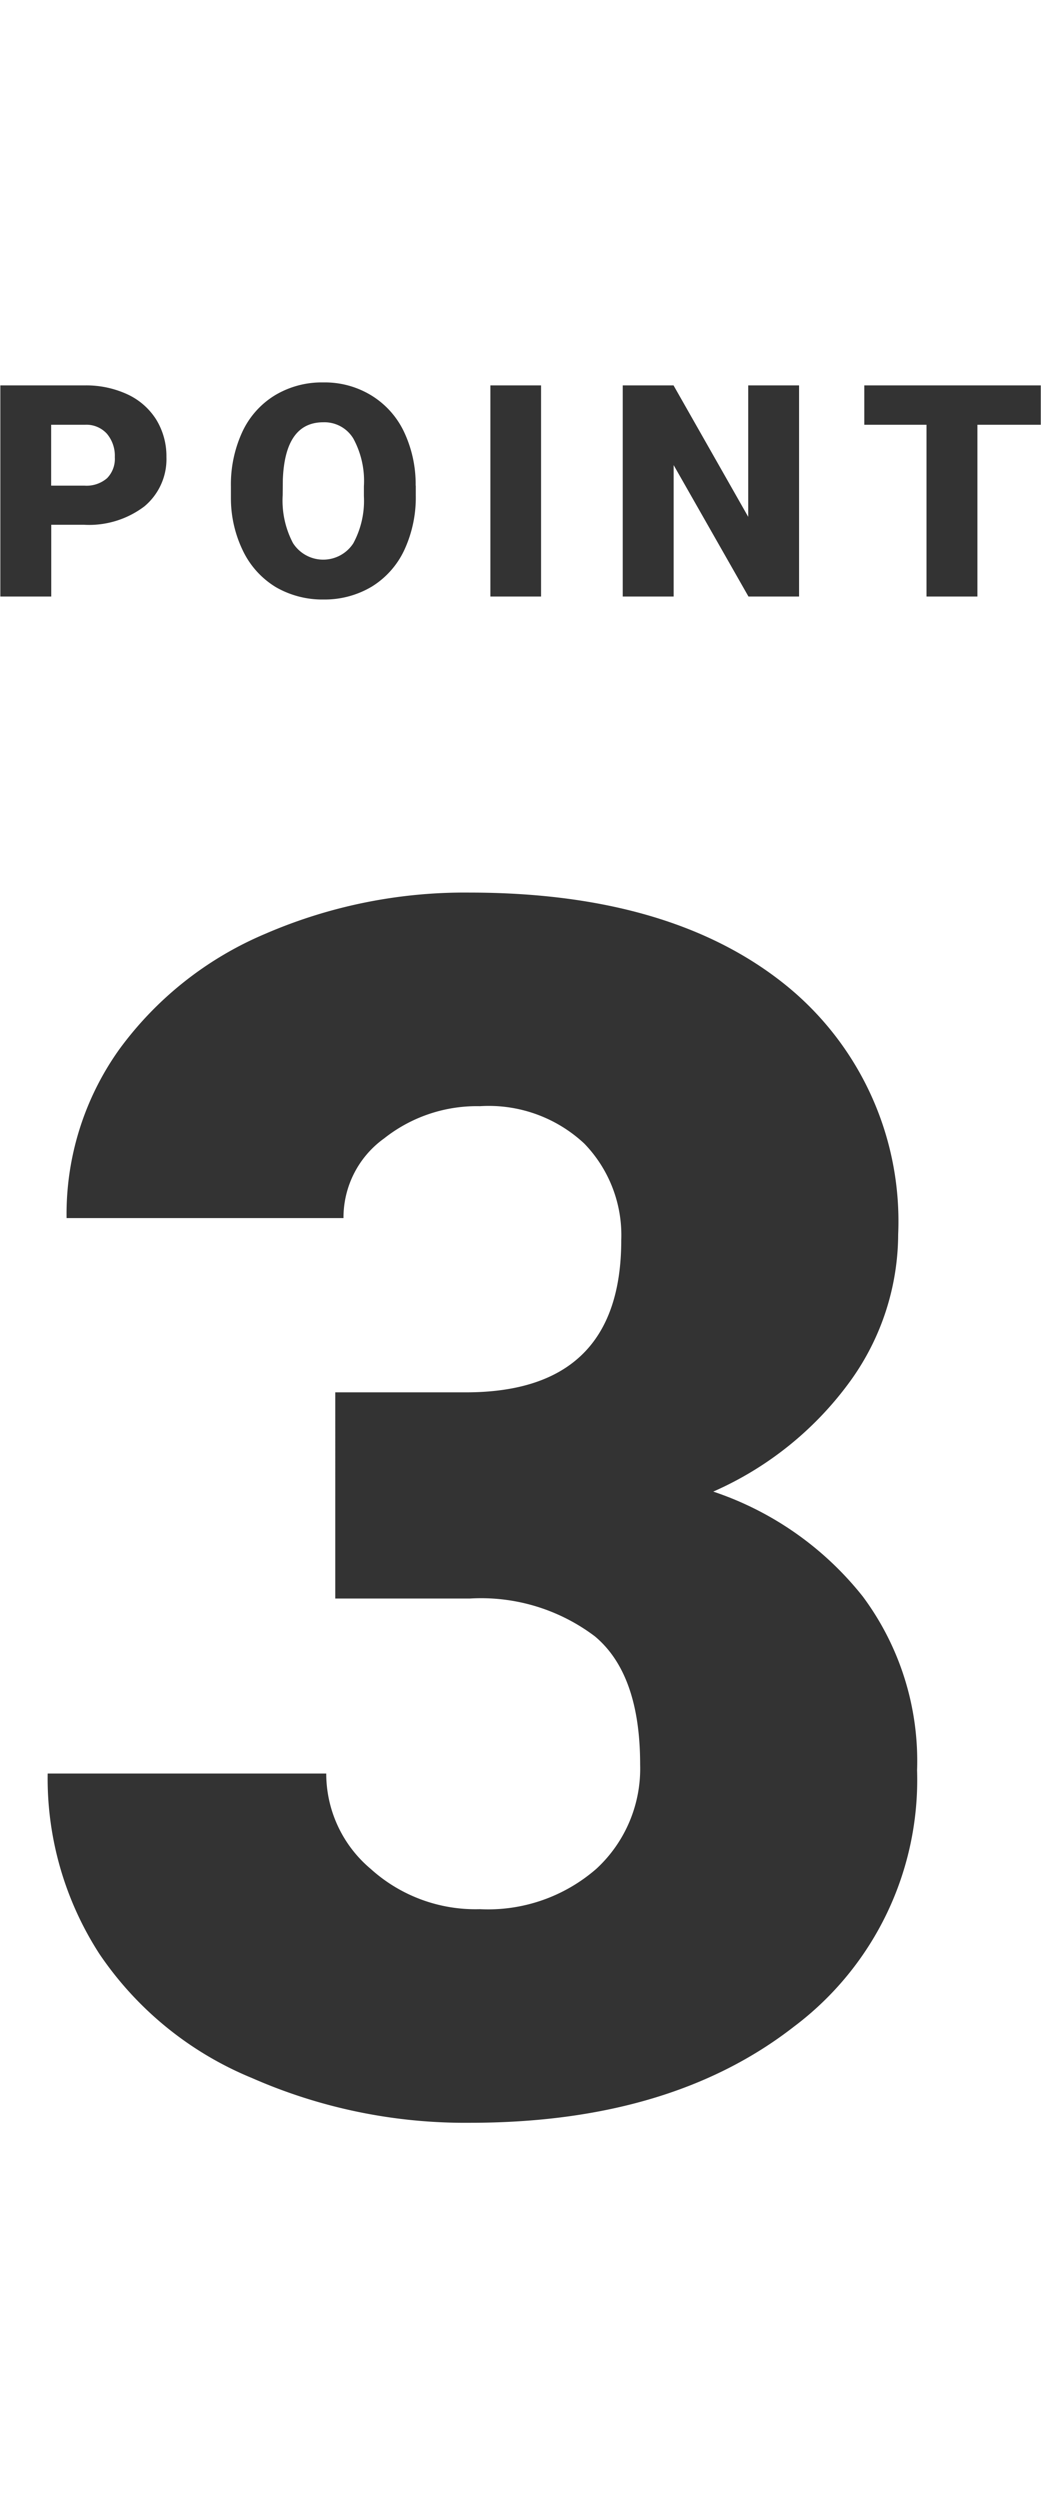 <svg height="101" viewBox="0 0 42.062 101" width="42.062" xmlns="http://www.w3.org/2000/svg"><g fill="#333" fill-rule="evenodd" transform="translate(-458.938 -1602)"><path d="m462.317 1623.2a3.7 3.7 0 0 0 2.452-.74 2.483 2.483 0 0 0 .894-2 2.83 2.83 0 0 0 -.413-1.51 2.728 2.728 0 0 0 -1.166-1.02 3.969 3.969 0 0 0 -1.732-.36h-3.4v8.53h2.057v-2.9h1.312zm-1.312-4.04h1.371a1.12 1.12 0 0 1 .879.36 1.38 1.38 0 0 1 .322.95 1.116 1.116 0 0 1 -.314.85 1.267 1.267 0 0 1 -.911.3h-1.347zm14.728 2.46a4.952 4.952 0 0 0 -.478-2.19 3.458 3.458 0 0 0 -1.321-1.46 3.6 3.6 0 0 0 -1.934-.52 3.666 3.666 0 0 0 -1.954.52 3.417 3.417 0 0 0 -1.318 1.48 5.062 5.062 0 0 0 -.46 2.21v.48a4.854 4.854 0 0 0 .5 2.14 3.477 3.477 0 0 0 1.315 1.44 3.754 3.754 0 0 0 1.934.5 3.713 3.713 0 0 0 1.942-.52 3.45 3.45 0 0 0 1.316-1.48 5.048 5.048 0 0 0 .463-2.21v-.39zm-2.092.42a3.606 3.606 0 0 1 -.428 1.91 1.449 1.449 0 0 1 -2.437-.01 3.684 3.684 0 0 1 -.416-1.93l.006-.63c.058-1.54.6-2.32 1.634-2.32a1.362 1.362 0 0 1 1.216.66 3.582 3.582 0 0 1 .425 1.93zm7.162-4.47h-2.051v8.53h2.048v-8.53zm10.418 0h-2.051v5.31l-3.017-5.31h-2.053v8.53h2.057v-5.31l3.023 5.31h2.045v-8.53zm9.77 0h-7.131v1.59h2.514v6.94h2.057v-6.94h2.56z"/><path d="m472.485 1666.58h5.445a7.625 7.625 0 0 1 5.047 1.53c1.217 1.02 1.826 2.74 1.826 5.18a5.506 5.506 0 0 1 -1.759 4.2 6.656 6.656 0 0 1 -4.715 1.64 6.307 6.307 0 0 1 -4.416-1.63 5.03 5.03 0 0 1 -1.793-3.85h-11.256a13.053 13.053 0 0 0 2.092 7.29 13.732 13.732 0 0 0 6.159 5.01 21.379 21.379 0 0 0 8.815 1.81q8.1 0 13.082-3.88a12.47 12.47 0 0 0 4.981-10.36 11.135 11.135 0 0 0 -2.192-7.02 12.952 12.952 0 0 0 -6.043-4.24 13.59 13.59 0 0 0 5.562-4.5 10.182 10.182 0 0 0 1.909-5.89 12.269 12.269 0 0 0 -4.615-10.13q-4.615-3.675-12.684-3.68a20.274 20.274 0 0 0 -8.284 1.67 14.073 14.073 0 0 0 -5.893 4.67 11.448 11.448 0 0 0 -2.125 6.81h11.189a3.936 3.936 0 0 1 1.644-3.22 6.029 6.029 0 0 1 3.868-1.3 5.655 5.655 0 0 1 4.217 1.51 5.319 5.319 0 0 1 1.494 3.9q0 6.15-6.276 6.15h-5.279z"/></g></svg>